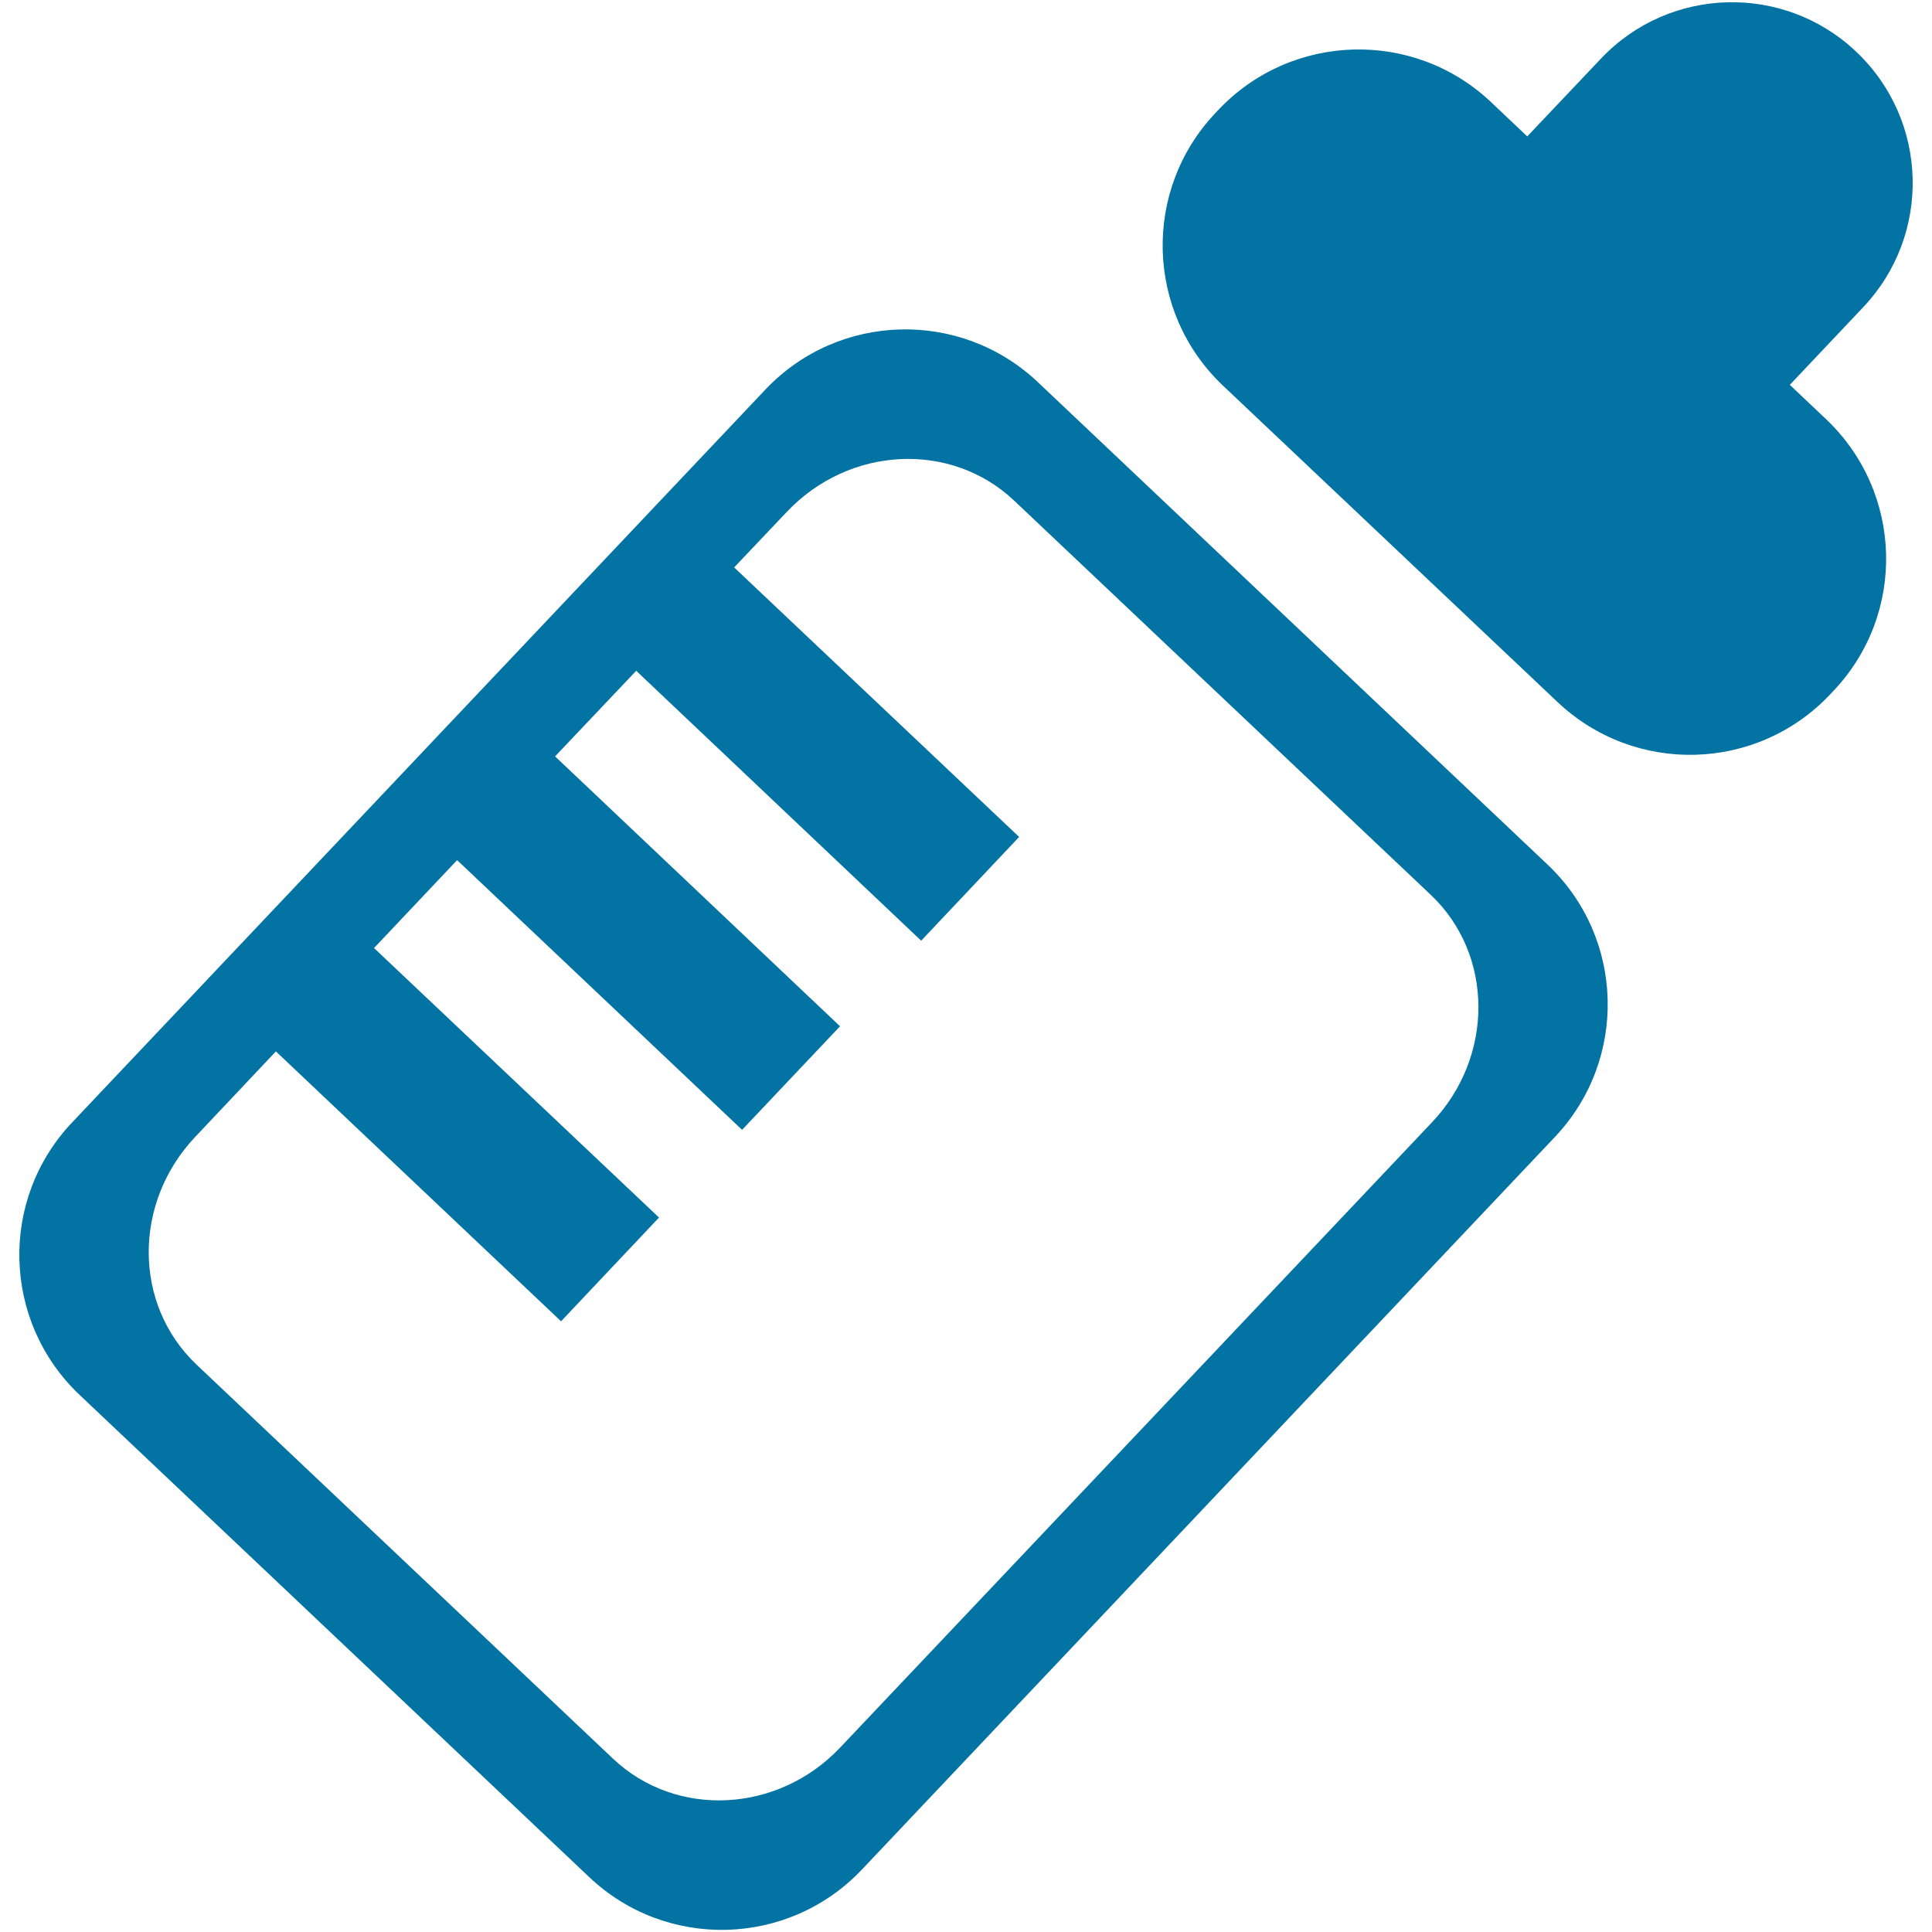 <svg xmlns="http://www.w3.org/2000/svg" viewBox="0 0 1000 1000" style="fill:#0273a2">
<title>Feeding Bottle SVG icon</title>
<path d="M800.9,447.4L537.2,197.8c-40.1-37.9-103.2-36.1-141,3.8L37.3,581c-37.9,40-36.1,103.1,3.9,141L305,971.6c40,37.9,103.2,36.1,141.1-3.9l358.8-379.3C842.7,548.4,841,485.2,800.9,447.4z M434.9,904.5c-32.3,34.1-84.9,36.7-117.6,5.8l-215.6-204c-32.7-31-33-83.6-0.7-117.8l41.8-44.3l147.6,139.7l50.7-53.7L193.6,490.7l43-45.5l147.5,139.6l50.7-53.6L287.3,391.5l42-44.3l147.5,139.7l50.7-53.7L380,293.7l27.2-28.7c32.3-34.2,85-36.8,117.7-5.9l215.6,204c32.7,30.9,33,83.7,0.7,117.8L434.9,904.5z"/><path d="M945,216.8l-18.6-17.6l38-40.2c35.5-37.5,33.9-96.7-3.6-132.2C923.3-8.8,864-7.1,828.6,30.4l-38.1,40.2l-18.7-17.7c-40-37.9-103.2-36.1-141.1,3.9l-1.6,1.7c-37.9,40-36.1,103.1,3.8,141l173.3,163.9c40.1,37.9,103.2,36.1,141-3.9l1.6-1.7C986.9,317.8,985.1,254.7,945,216.8z"/>
</svg>